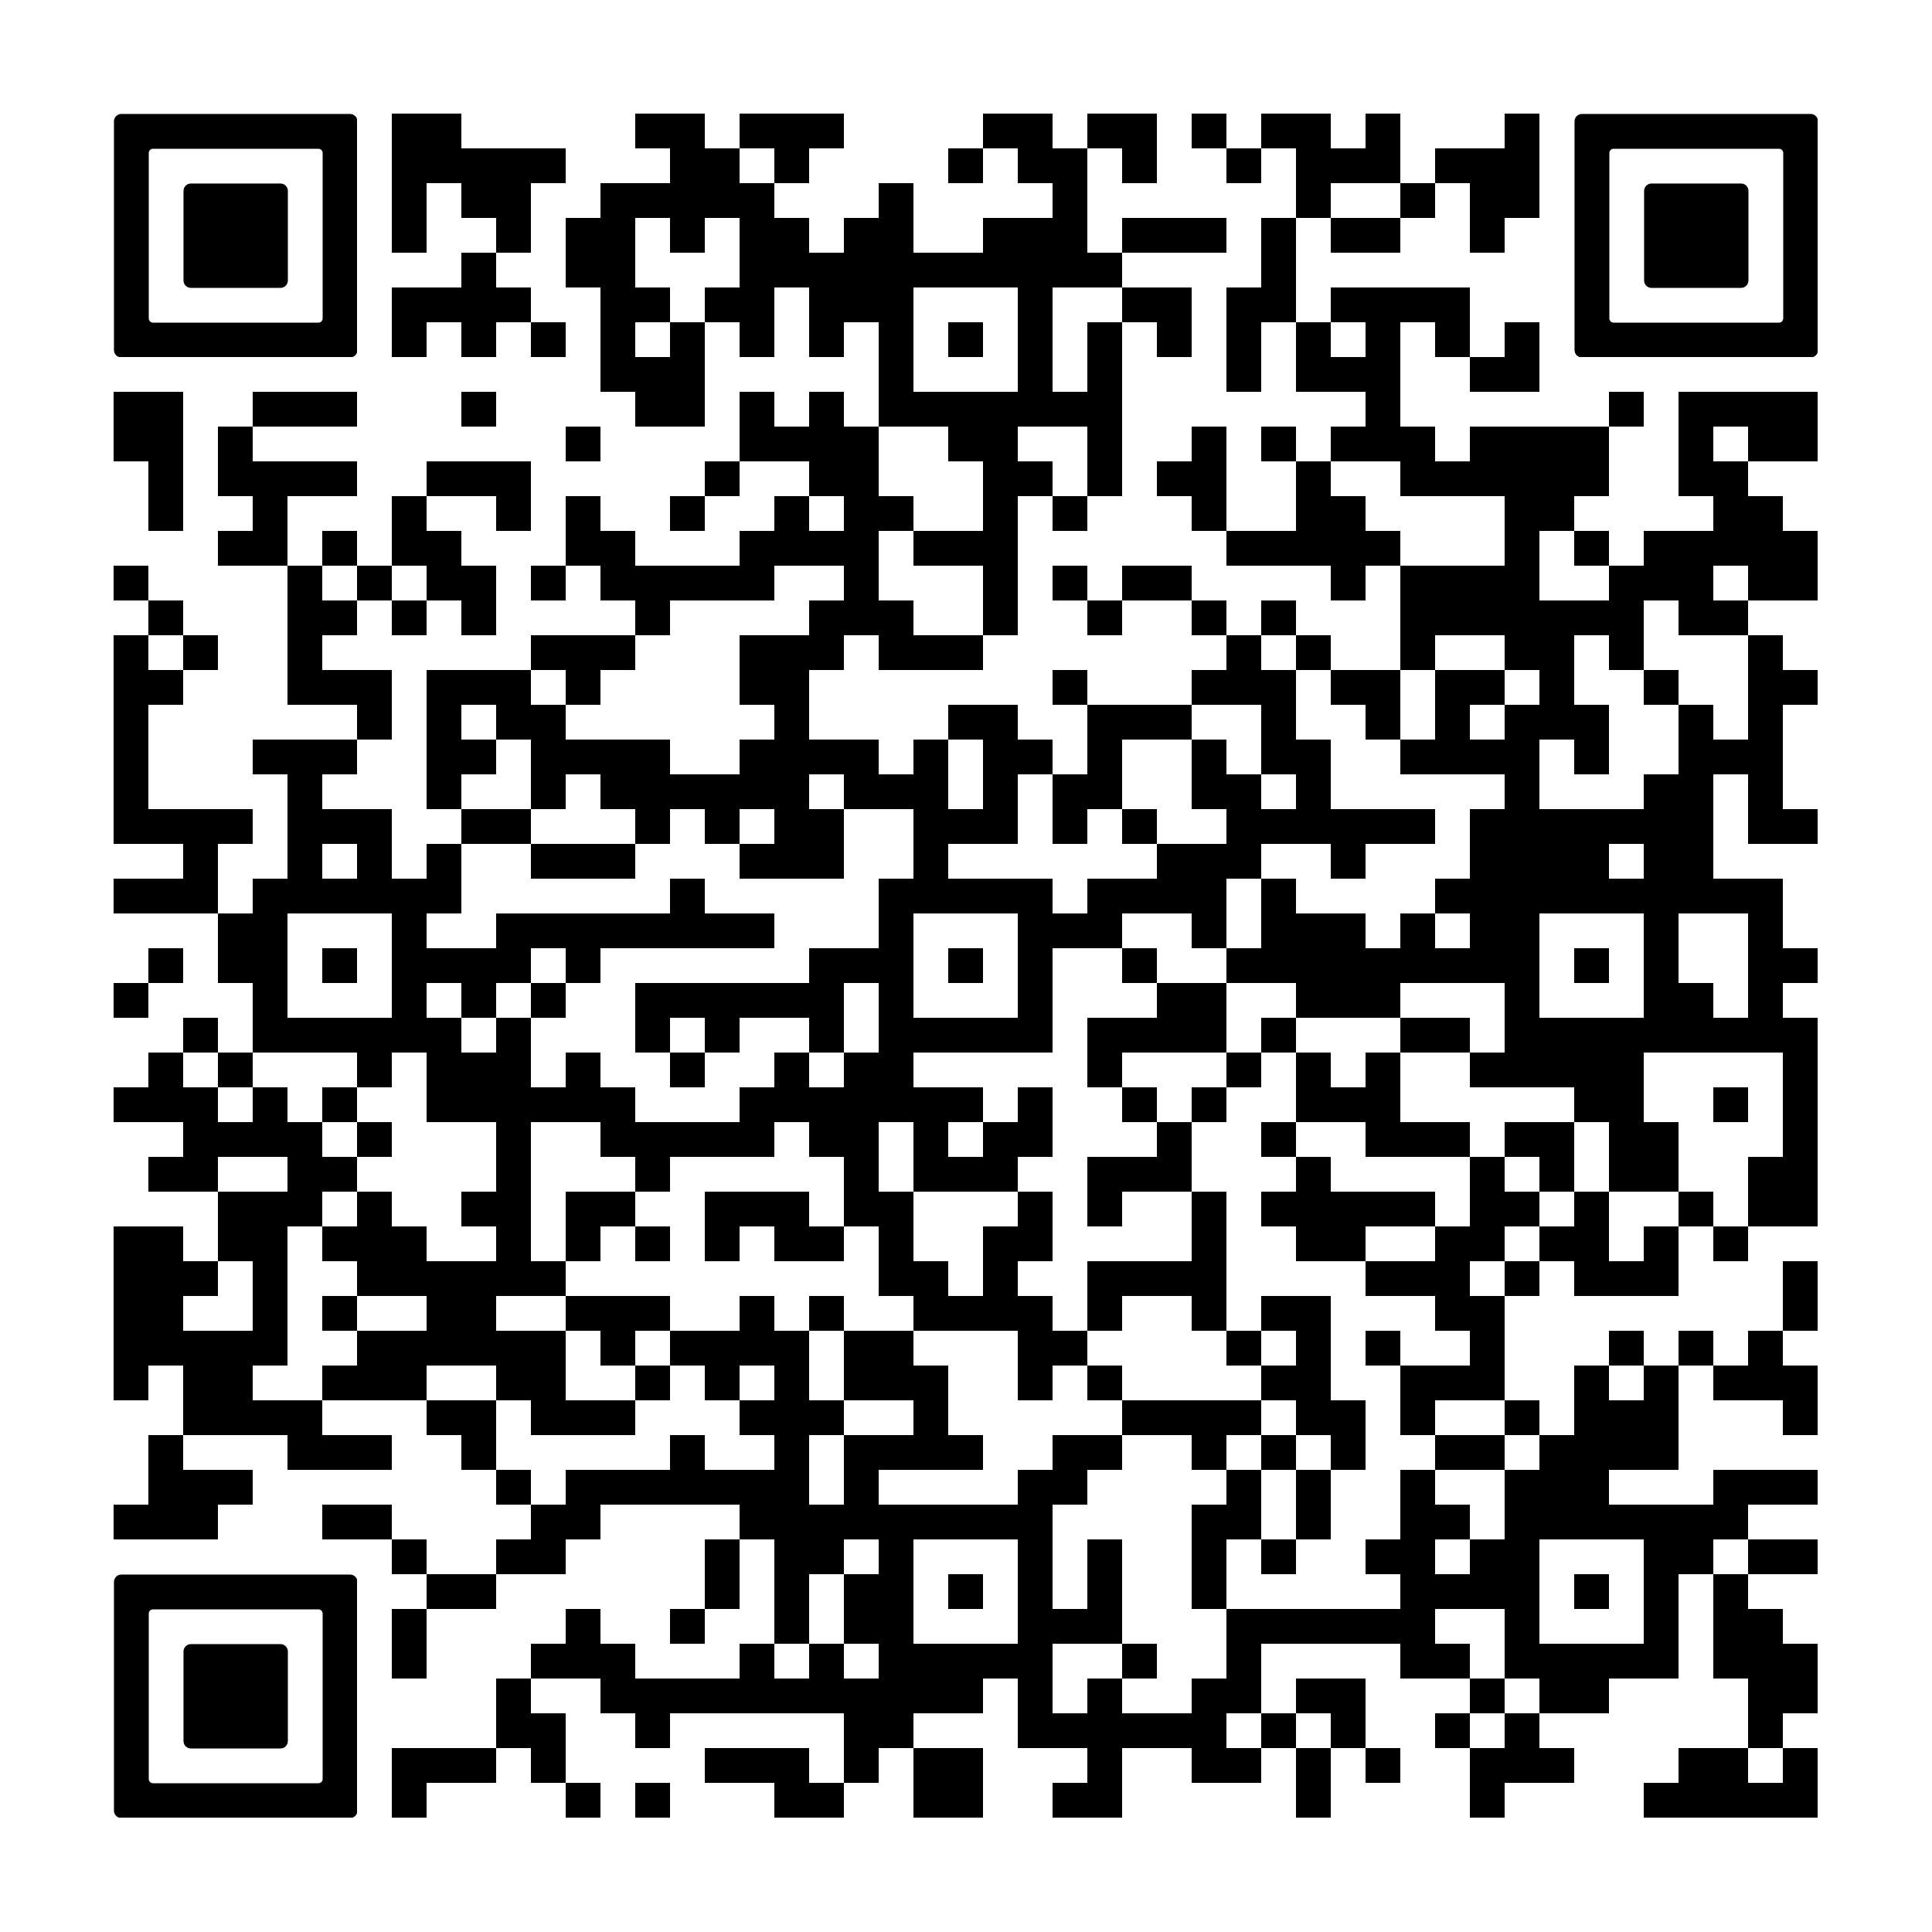 <svg version="1.0" xmlns="http://www.w3.org/2000/svg" xmlns:xlink="http://www.w3.org/1999/xlink"
	 viewBox="0 0 100 100" enable-background="new 0 0 100 100" xml:space="preserve">
	
<rect x="0" y="0" width="100" height="100" fill="#808080" stroke="none"/>
	
<svg xmlns="http://www.w3.org/2000/svg" xmlns:xlink="http://www.w3.org/1999/xlink" version="1.1" width="100" height="100" viewBox="0 0 2000 2000" x="0" y="0" shape-rendering="crispEdges"><defs/><rect x="0" y="0" width="2000" height="2000" fill="#ffffff"/><rect x="406" y="118" width="36" height="36" fill="#000000"/><rect x="442" y="118" width="36" height="36" fill="#000000"/><rect x="658" y="118" width="36" height="36" fill="#000000"/><rect x="694" y="118" width="36" height="36" fill="#000000"/><rect x="766" y="118" width="36" height="36" fill="#000000"/><rect x="802" y="118" width="36" height="36" fill="#000000"/><rect x="838" y="118" width="36" height="36" fill="#000000"/><rect x="1018" y="118" width="36" height="36" fill="#000000"/><rect x="1054" y="118" width="36" height="36" fill="#000000"/><rect x="1126" y="118" width="36" height="36" fill="#000000"/><rect x="1162" y="118" width="36" height="36" fill="#000000"/><rect x="1234" y="118" width="36" height="36" fill="#000000"/><rect x="1306" y="118" width="36" height="36" fill="#000000"/><rect x="1342" y="118" width="36" height="36" fill="#000000"/><rect x="1414" y="118" width="36" height="36" fill="#000000"/><rect x="1558" y="118" width="36" height="36" fill="#000000"/><rect x="406" y="154" width="36" height="36" fill="#000000"/><rect x="442" y="154" width="36" height="36" fill="#000000"/><rect x="478" y="154" width="36" height="36" fill="#000000"/><rect x="514" y="154" width="36" height="36" fill="#000000"/><rect x="550" y="154" width="36" height="36" fill="#000000"/><rect x="694" y="154" width="36" height="36" fill="#000000"/><rect x="730" y="154" width="36" height="36" fill="#000000"/><rect x="802" y="154" width="36" height="36" fill="#000000"/><rect x="982" y="154" width="36" height="36" fill="#000000"/><rect x="1054" y="154" width="36" height="36" fill="#000000"/><rect x="1090" y="154" width="36" height="36" fill="#000000"/><rect x="1162" y="154" width="36" height="36" fill="#000000"/><rect x="1270" y="154" width="36" height="36" fill="#000000"/><rect x="1342" y="154" width="36" height="36" fill="#000000"/><rect x="1378" y="154" width="36" height="36" fill="#000000"/><rect x="1414" y="154" width="36" height="36" fill="#000000"/><rect x="1486" y="154" width="36" height="36" fill="#000000"/><rect x="1522" y="154" width="36" height="36" fill="#000000"/><rect x="1558" y="154" width="36" height="36" fill="#000000"/><rect x="406" y="190" width="36" height="36" fill="#000000"/><rect x="478" y="190" width="36" height="36" fill="#000000"/><rect x="514" y="190" width="36" height="36" fill="#000000"/><rect x="622" y="190" width="36" height="36" fill="#000000"/><rect x="658" y="190" width="36" height="36" fill="#000000"/><rect x="694" y="190" width="36" height="36" fill="#000000"/><rect x="730" y="190" width="36" height="36" fill="#000000"/><rect x="766" y="190" width="36" height="36" fill="#000000"/><rect x="910" y="190" width="36" height="36" fill="#000000"/><rect x="1090" y="190" width="36" height="36" fill="#000000"/><rect x="1342" y="190" width="36" height="36" fill="#000000"/><rect x="1450" y="190" width="36" height="36" fill="#000000"/><rect x="1522" y="190" width="36" height="36" fill="#000000"/><rect x="1558" y="190" width="36" height="36" fill="#000000"/><rect x="406" y="226" width="36" height="36" fill="#000000"/><rect x="514" y="226" width="36" height="36" fill="#000000"/><rect x="586" y="226" width="36" height="36" fill="#000000"/><rect x="622" y="226" width="36" height="36" fill="#000000"/><rect x="694" y="226" width="36" height="36" fill="#000000"/><rect x="766" y="226" width="36" height="36" fill="#000000"/><rect x="802" y="226" width="36" height="36" fill="#000000"/><rect x="874" y="226" width="36" height="36" fill="#000000"/><rect x="910" y="226" width="36" height="36" fill="#000000"/><rect x="1018" y="226" width="36" height="36" fill="#000000"/><rect x="1054" y="226" width="36" height="36" fill="#000000"/><rect x="1090" y="226" width="36" height="36" fill="#000000"/><rect x="1162" y="226" width="36" height="36" fill="#000000"/><rect x="1198" y="226" width="36" height="36" fill="#000000"/><rect x="1234" y="226" width="36" height="36" fill="#000000"/><rect x="1306" y="226" width="36" height="36" fill="#000000"/><rect x="1378" y="226" width="36" height="36" fill="#000000"/><rect x="1414" y="226" width="36" height="36" fill="#000000"/><rect x="1522" y="226" width="36" height="36" fill="#000000"/><rect x="478" y="262" width="36" height="36" fill="#000000"/><rect x="586" y="262" width="36" height="36" fill="#000000"/><rect x="622" y="262" width="36" height="36" fill="#000000"/><rect x="766" y="262" width="36" height="36" fill="#000000"/><rect x="802" y="262" width="36" height="36" fill="#000000"/><rect x="838" y="262" width="36" height="36" fill="#000000"/><rect x="874" y="262" width="36" height="36" fill="#000000"/><rect x="910" y="262" width="36" height="36" fill="#000000"/><rect x="946" y="262" width="36" height="36" fill="#000000"/><rect x="982" y="262" width="36" height="36" fill="#000000"/><rect x="1018" y="262" width="36" height="36" fill="#000000"/><rect x="1054" y="262" width="36" height="36" fill="#000000"/><rect x="1090" y="262" width="36" height="36" fill="#000000"/><rect x="1126" y="262" width="36" height="36" fill="#000000"/><rect x="1306" y="262" width="36" height="36" fill="#000000"/><rect x="406" y="298" width="36" height="36" fill="#000000"/><rect x="442" y="298" width="36" height="36" fill="#000000"/><rect x="478" y="298" width="36" height="36" fill="#000000"/><rect x="514" y="298" width="36" height="36" fill="#000000"/><rect x="622" y="298" width="36" height="36" fill="#000000"/><rect x="658" y="298" width="36" height="36" fill="#000000"/><rect x="730" y="298" width="36" height="36" fill="#000000"/><rect x="766" y="298" width="36" height="36" fill="#000000"/><rect x="838" y="298" width="36" height="36" fill="#000000"/><rect x="874" y="298" width="36" height="36" fill="#000000"/><rect x="910" y="298" width="36" height="36" fill="#000000"/><rect x="1054" y="298" width="36" height="36" fill="#000000"/><rect x="1162" y="298" width="36" height="36" fill="#000000"/><rect x="1198" y="298" width="36" height="36" fill="#000000"/><rect x="1270" y="298" width="36" height="36" fill="#000000"/><rect x="1306" y="298" width="36" height="36" fill="#000000"/><rect x="1378" y="298" width="36" height="36" fill="#000000"/><rect x="1414" y="298" width="36" height="36" fill="#000000"/><rect x="1450" y="298" width="36" height="36" fill="#000000"/><rect x="1486" y="298" width="36" height="36" fill="#000000"/><rect x="406" y="334" width="36" height="36" fill="#000000"/><rect x="478" y="334" width="36" height="36" fill="#000000"/><rect x="550" y="334" width="36" height="36" fill="#000000"/><rect x="622" y="334" width="36" height="36" fill="#000000"/><rect x="694" y="334" width="36" height="36" fill="#000000"/><rect x="766" y="334" width="36" height="36" fill="#000000"/><rect x="838" y="334" width="36" height="36" fill="#000000"/><rect x="910" y="334" width="36" height="36" fill="#000000"/><rect x="982" y="334" width="36" height="36" fill="#000000"/><rect x="1054" y="334" width="36" height="36" fill="#000000"/><rect x="1126" y="334" width="36" height="36" fill="#000000"/><rect x="1198" y="334" width="36" height="36" fill="#000000"/><rect x="1270" y="334" width="36" height="36" fill="#000000"/><rect x="1342" y="334" width="36" height="36" fill="#000000"/><rect x="1414" y="334" width="36" height="36" fill="#000000"/><rect x="1486" y="334" width="36" height="36" fill="#000000"/><rect x="1558" y="334" width="36" height="36" fill="#000000"/><rect x="622" y="370" width="36" height="36" fill="#000000"/><rect x="658" y="370" width="36" height="36" fill="#000000"/><rect x="694" y="370" width="36" height="36" fill="#000000"/><rect x="910" y="370" width="36" height="36" fill="#000000"/><rect x="1054" y="370" width="36" height="36" fill="#000000"/><rect x="1126" y="370" width="36" height="36" fill="#000000"/><rect x="1270" y="370" width="36" height="36" fill="#000000"/><rect x="1342" y="370" width="36" height="36" fill="#000000"/><rect x="1378" y="370" width="36" height="36" fill="#000000"/><rect x="1414" y="370" width="36" height="36" fill="#000000"/><rect x="1522" y="370" width="36" height="36" fill="#000000"/><rect x="1558" y="370" width="36" height="36" fill="#000000"/><rect x="118" y="406" width="36" height="36" fill="#000000"/><rect x="154" y="406" width="36" height="36" fill="#000000"/><rect x="262" y="406" width="36" height="36" fill="#000000"/><rect x="298" y="406" width="36" height="36" fill="#000000"/><rect x="334" y="406" width="36" height="36" fill="#000000"/><rect x="478" y="406" width="36" height="36" fill="#000000"/><rect x="658" y="406" width="36" height="36" fill="#000000"/><rect x="694" y="406" width="36" height="36" fill="#000000"/><rect x="766" y="406" width="36" height="36" fill="#000000"/><rect x="838" y="406" width="36" height="36" fill="#000000"/><rect x="910" y="406" width="36" height="36" fill="#000000"/><rect x="946" y="406" width="36" height="36" fill="#000000"/><rect x="982" y="406" width="36" height="36" fill="#000000"/><rect x="1018" y="406" width="36" height="36" fill="#000000"/><rect x="1054" y="406" width="36" height="36" fill="#000000"/><rect x="1090" y="406" width="36" height="36" fill="#000000"/><rect x="1126" y="406" width="36" height="36" fill="#000000"/><rect x="1414" y="406" width="36" height="36" fill="#000000"/><rect x="1666" y="406" width="36" height="36" fill="#000000"/><rect x="1738" y="406" width="36" height="36" fill="#000000"/><rect x="1774" y="406" width="36" height="36" fill="#000000"/><rect x="1810" y="406" width="36" height="36" fill="#000000"/><rect x="1846" y="406" width="36" height="36" fill="#000000"/><rect x="118" y="442" width="36" height="36" fill="#000000"/><rect x="154" y="442" width="36" height="36" fill="#000000"/><rect x="226" y="442" width="36" height="36" fill="#000000"/><rect x="586" y="442" width="36" height="36" fill="#000000"/><rect x="766" y="442" width="36" height="36" fill="#000000"/><rect x="802" y="442" width="36" height="36" fill="#000000"/><rect x="838" y="442" width="36" height="36" fill="#000000"/><rect x="874" y="442" width="36" height="36" fill="#000000"/><rect x="982" y="442" width="36" height="36" fill="#000000"/><rect x="1018" y="442" width="36" height="36" fill="#000000"/><rect x="1126" y="442" width="36" height="36" fill="#000000"/><rect x="1234" y="442" width="36" height="36" fill="#000000"/><rect x="1306" y="442" width="36" height="36" fill="#000000"/><rect x="1378" y="442" width="36" height="36" fill="#000000"/><rect x="1414" y="442" width="36" height="36" fill="#000000"/><rect x="1450" y="442" width="36" height="36" fill="#000000"/><rect x="1522" y="442" width="36" height="36" fill="#000000"/><rect x="1558" y="442" width="36" height="36" fill="#000000"/><rect x="1594" y="442" width="36" height="36" fill="#000000"/><rect x="1630" y="442" width="36" height="36" fill="#000000"/><rect x="1738" y="442" width="36" height="36" fill="#000000"/><rect x="1810" y="442" width="36" height="36" fill="#000000"/><rect x="1846" y="442" width="36" height="36" fill="#000000"/><rect x="154" y="478" width="36" height="36" fill="#000000"/><rect x="226" y="478" width="36" height="36" fill="#000000"/><rect x="262" y="478" width="36" height="36" fill="#000000"/><rect x="298" y="478" width="36" height="36" fill="#000000"/><rect x="334" y="478" width="36" height="36" fill="#000000"/><rect x="442" y="478" width="36" height="36" fill="#000000"/><rect x="478" y="478" width="36" height="36" fill="#000000"/><rect x="514" y="478" width="36" height="36" fill="#000000"/><rect x="730" y="478" width="36" height="36" fill="#000000"/><rect x="838" y="478" width="36" height="36" fill="#000000"/><rect x="874" y="478" width="36" height="36" fill="#000000"/><rect x="1018" y="478" width="36" height="36" fill="#000000"/><rect x="1054" y="478" width="36" height="36" fill="#000000"/><rect x="1126" y="478" width="36" height="36" fill="#000000"/><rect x="1198" y="478" width="36" height="36" fill="#000000"/><rect x="1234" y="478" width="36" height="36" fill="#000000"/><rect x="1342" y="478" width="36" height="36" fill="#000000"/><rect x="1450" y="478" width="36" height="36" fill="#000000"/><rect x="1486" y="478" width="36" height="36" fill="#000000"/><rect x="1522" y="478" width="36" height="36" fill="#000000"/><rect x="1558" y="478" width="36" height="36" fill="#000000"/><rect x="1594" y="478" width="36" height="36" fill="#000000"/><rect x="1630" y="478" width="36" height="36" fill="#000000"/><rect x="1738" y="478" width="36" height="36" fill="#000000"/><rect x="1774" y="478" width="36" height="36" fill="#000000"/><rect x="154" y="514" width="36" height="36" fill="#000000"/><rect x="262" y="514" width="36" height="36" fill="#000000"/><rect x="406" y="514" width="36" height="36" fill="#000000"/><rect x="514" y="514" width="36" height="36" fill="#000000"/><rect x="586" y="514" width="36" height="36" fill="#000000"/><rect x="694" y="514" width="36" height="36" fill="#000000"/><rect x="802" y="514" width="36" height="36" fill="#000000"/><rect x="874" y="514" width="36" height="36" fill="#000000"/><rect x="910" y="514" width="36" height="36" fill="#000000"/><rect x="1018" y="514" width="36" height="36" fill="#000000"/><rect x="1090" y="514" width="36" height="36" fill="#000000"/><rect x="1234" y="514" width="36" height="36" fill="#000000"/><rect x="1342" y="514" width="36" height="36" fill="#000000"/><rect x="1378" y="514" width="36" height="36" fill="#000000"/><rect x="1558" y="514" width="36" height="36" fill="#000000"/><rect x="1594" y="514" width="36" height="36" fill="#000000"/><rect x="1774" y="514" width="36" height="36" fill="#000000"/><rect x="1810" y="514" width="36" height="36" fill="#000000"/><rect x="226" y="550" width="36" height="36" fill="#000000"/><rect x="262" y="550" width="36" height="36" fill="#000000"/><rect x="334" y="550" width="36" height="36" fill="#000000"/><rect x="406" y="550" width="36" height="36" fill="#000000"/><rect x="442" y="550" width="36" height="36" fill="#000000"/><rect x="586" y="550" width="36" height="36" fill="#000000"/><rect x="622" y="550" width="36" height="36" fill="#000000"/><rect x="766" y="550" width="36" height="36" fill="#000000"/><rect x="802" y="550" width="36" height="36" fill="#000000"/><rect x="838" y="550" width="36" height="36" fill="#000000"/><rect x="874" y="550" width="36" height="36" fill="#000000"/><rect x="946" y="550" width="36" height="36" fill="#000000"/><rect x="982" y="550" width="36" height="36" fill="#000000"/><rect x="1018" y="550" width="36" height="36" fill="#000000"/><rect x="1270" y="550" width="36" height="36" fill="#000000"/><rect x="1306" y="550" width="36" height="36" fill="#000000"/><rect x="1342" y="550" width="36" height="36" fill="#000000"/><rect x="1378" y="550" width="36" height="36" fill="#000000"/><rect x="1414" y="550" width="36" height="36" fill="#000000"/><rect x="1558" y="550" width="36" height="36" fill="#000000"/><rect x="1630" y="550" width="36" height="36" fill="#000000"/><rect x="1702" y="550" width="36" height="36" fill="#000000"/><rect x="1738" y="550" width="36" height="36" fill="#000000"/><rect x="1774" y="550" width="36" height="36" fill="#000000"/><rect x="1810" y="550" width="36" height="36" fill="#000000"/><rect x="1846" y="550" width="36" height="36" fill="#000000"/><rect x="118" y="586" width="36" height="36" fill="#000000"/><rect x="298" y="586" width="36" height="36" fill="#000000"/><rect x="370" y="586" width="36" height="36" fill="#000000"/><rect x="442" y="586" width="36" height="36" fill="#000000"/><rect x="478" y="586" width="36" height="36" fill="#000000"/><rect x="550" y="586" width="36" height="36" fill="#000000"/><rect x="622" y="586" width="36" height="36" fill="#000000"/><rect x="658" y="586" width="36" height="36" fill="#000000"/><rect x="694" y="586" width="36" height="36" fill="#000000"/><rect x="730" y="586" width="36" height="36" fill="#000000"/><rect x="766" y="586" width="36" height="36" fill="#000000"/><rect x="874" y="586" width="36" height="36" fill="#000000"/><rect x="1018" y="586" width="36" height="36" fill="#000000"/><rect x="1090" y="586" width="36" height="36" fill="#000000"/><rect x="1162" y="586" width="36" height="36" fill="#000000"/><rect x="1198" y="586" width="36" height="36" fill="#000000"/><rect x="1378" y="586" width="36" height="36" fill="#000000"/><rect x="1450" y="586" width="36" height="36" fill="#000000"/><rect x="1486" y="586" width="36" height="36" fill="#000000"/><rect x="1522" y="586" width="36" height="36" fill="#000000"/><rect x="1558" y="586" width="36" height="36" fill="#000000"/><rect x="1666" y="586" width="36" height="36" fill="#000000"/><rect x="1702" y="586" width="36" height="36" fill="#000000"/><rect x="1738" y="586" width="36" height="36" fill="#000000"/><rect x="1810" y="586" width="36" height="36" fill="#000000"/><rect x="1846" y="586" width="36" height="36" fill="#000000"/><rect x="154" y="622" width="36" height="36" fill="#000000"/><rect x="298" y="622" width="36" height="36" fill="#000000"/><rect x="334" y="622" width="36" height="36" fill="#000000"/><rect x="406" y="622" width="36" height="36" fill="#000000"/><rect x="478" y="622" width="36" height="36" fill="#000000"/><rect x="658" y="622" width="36" height="36" fill="#000000"/><rect x="838" y="622" width="36" height="36" fill="#000000"/><rect x="874" y="622" width="36" height="36" fill="#000000"/><rect x="910" y="622" width="36" height="36" fill="#000000"/><rect x="1018" y="622" width="36" height="36" fill="#000000"/><rect x="1126" y="622" width="36" height="36" fill="#000000"/><rect x="1234" y="622" width="36" height="36" fill="#000000"/><rect x="1306" y="622" width="36" height="36" fill="#000000"/><rect x="1450" y="622" width="36" height="36" fill="#000000"/><rect x="1486" y="622" width="36" height="36" fill="#000000"/><rect x="1522" y="622" width="36" height="36" fill="#000000"/><rect x="1558" y="622" width="36" height="36" fill="#000000"/><rect x="1594" y="622" width="36" height="36" fill="#000000"/><rect x="1630" y="622" width="36" height="36" fill="#000000"/><rect x="1666" y="622" width="36" height="36" fill="#000000"/><rect x="1738" y="622" width="36" height="36" fill="#000000"/><rect x="1774" y="622" width="36" height="36" fill="#000000"/><rect x="118" y="658" width="36" height="36" fill="#000000"/><rect x="190" y="658" width="36" height="36" fill="#000000"/><rect x="298" y="658" width="36" height="36" fill="#000000"/><rect x="550" y="658" width="36" height="36" fill="#000000"/><rect x="586" y="658" width="36" height="36" fill="#000000"/><rect x="622" y="658" width="36" height="36" fill="#000000"/><rect x="766" y="658" width="36" height="36" fill="#000000"/><rect x="802" y="658" width="36" height="36" fill="#000000"/><rect x="838" y="658" width="36" height="36" fill="#000000"/><rect x="910" y="658" width="36" height="36" fill="#000000"/><rect x="946" y="658" width="36" height="36" fill="#000000"/><rect x="982" y="658" width="36" height="36" fill="#000000"/><rect x="1270" y="658" width="36" height="36" fill="#000000"/><rect x="1342" y="658" width="36" height="36" fill="#000000"/><rect x="1450" y="658" width="36" height="36" fill="#000000"/><rect x="1558" y="658" width="36" height="36" fill="#000000"/><rect x="1594" y="658" width="36" height="36" fill="#000000"/><rect x="1666" y="658" width="36" height="36" fill="#000000"/><rect x="1810" y="658" width="36" height="36" fill="#000000"/><rect x="118" y="694" width="36" height="36" fill="#000000"/><rect x="154" y="694" width="36" height="36" fill="#000000"/><rect x="298" y="694" width="36" height="36" fill="#000000"/><rect x="334" y="694" width="36" height="36" fill="#000000"/><rect x="370" y="694" width="36" height="36" fill="#000000"/><rect x="442" y="694" width="36" height="36" fill="#000000"/><rect x="478" y="694" width="36" height="36" fill="#000000"/><rect x="514" y="694" width="36" height="36" fill="#000000"/><rect x="586" y="694" width="36" height="36" fill="#000000"/><rect x="766" y="694" width="36" height="36" fill="#000000"/><rect x="802" y="694" width="36" height="36" fill="#000000"/><rect x="1090" y="694" width="36" height="36" fill="#000000"/><rect x="1234" y="694" width="36" height="36" fill="#000000"/><rect x="1270" y="694" width="36" height="36" fill="#000000"/><rect x="1306" y="694" width="36" height="36" fill="#000000"/><rect x="1378" y="694" width="36" height="36" fill="#000000"/><rect x="1414" y="694" width="36" height="36" fill="#000000"/><rect x="1486" y="694" width="36" height="36" fill="#000000"/><rect x="1522" y="694" width="36" height="36" fill="#000000"/><rect x="1594" y="694" width="36" height="36" fill="#000000"/><rect x="1702" y="694" width="36" height="36" fill="#000000"/><rect x="1810" y="694" width="36" height="36" fill="#000000"/><rect x="1846" y="694" width="36" height="36" fill="#000000"/><rect x="118" y="730" width="36" height="36" fill="#000000"/><rect x="370" y="730" width="36" height="36" fill="#000000"/><rect x="442" y="730" width="36" height="36" fill="#000000"/><rect x="514" y="730" width="36" height="36" fill="#000000"/><rect x="550" y="730" width="36" height="36" fill="#000000"/><rect x="802" y="730" width="36" height="36" fill="#000000"/><rect x="982" y="730" width="36" height="36" fill="#000000"/><rect x="1018" y="730" width="36" height="36" fill="#000000"/><rect x="1126" y="730" width="36" height="36" fill="#000000"/><rect x="1162" y="730" width="36" height="36" fill="#000000"/><rect x="1198" y="730" width="36" height="36" fill="#000000"/><rect x="1306" y="730" width="36" height="36" fill="#000000"/><rect x="1414" y="730" width="36" height="36" fill="#000000"/><rect x="1486" y="730" width="36" height="36" fill="#000000"/><rect x="1558" y="730" width="36" height="36" fill="#000000"/><rect x="1594" y="730" width="36" height="36" fill="#000000"/><rect x="1630" y="730" width="36" height="36" fill="#000000"/><rect x="1738" y="730" width="36" height="36" fill="#000000"/><rect x="1810" y="730" width="36" height="36" fill="#000000"/><rect x="118" y="766" width="36" height="36" fill="#000000"/><rect x="262" y="766" width="36" height="36" fill="#000000"/><rect x="298" y="766" width="36" height="36" fill="#000000"/><rect x="334" y="766" width="36" height="36" fill="#000000"/><rect x="442" y="766" width="36" height="36" fill="#000000"/><rect x="478" y="766" width="36" height="36" fill="#000000"/><rect x="550" y="766" width="36" height="36" fill="#000000"/><rect x="586" y="766" width="36" height="36" fill="#000000"/><rect x="622" y="766" width="36" height="36" fill="#000000"/><rect x="658" y="766" width="36" height="36" fill="#000000"/><rect x="766" y="766" width="36" height="36" fill="#000000"/><rect x="802" y="766" width="36" height="36" fill="#000000"/><rect x="838" y="766" width="36" height="36" fill="#000000"/><rect x="874" y="766" width="36" height="36" fill="#000000"/><rect x="946" y="766" width="36" height="36" fill="#000000"/><rect x="1018" y="766" width="36" height="36" fill="#000000"/><rect x="1054" y="766" width="36" height="36" fill="#000000"/><rect x="1126" y="766" width="36" height="36" fill="#000000"/><rect x="1234" y="766" width="36" height="36" fill="#000000"/><rect x="1306" y="766" width="36" height="36" fill="#000000"/><rect x="1342" y="766" width="36" height="36" fill="#000000"/><rect x="1450" y="766" width="36" height="36" fill="#000000"/><rect x="1486" y="766" width="36" height="36" fill="#000000"/><rect x="1522" y="766" width="36" height="36" fill="#000000"/><rect x="1558" y="766" width="36" height="36" fill="#000000"/><rect x="1630" y="766" width="36" height="36" fill="#000000"/><rect x="1738" y="766" width="36" height="36" fill="#000000"/><rect x="1774" y="766" width="36" height="36" fill="#000000"/><rect x="1810" y="766" width="36" height="36" fill="#000000"/><rect x="118" y="802" width="36" height="36" fill="#000000"/><rect x="298" y="802" width="36" height="36" fill="#000000"/><rect x="442" y="802" width="36" height="36" fill="#000000"/><rect x="550" y="802" width="36" height="36" fill="#000000"/><rect x="622" y="802" width="36" height="36" fill="#000000"/><rect x="658" y="802" width="36" height="36" fill="#000000"/><rect x="694" y="802" width="36" height="36" fill="#000000"/><rect x="730" y="802" width="36" height="36" fill="#000000"/><rect x="766" y="802" width="36" height="36" fill="#000000"/><rect x="802" y="802" width="36" height="36" fill="#000000"/><rect x="874" y="802" width="36" height="36" fill="#000000"/><rect x="910" y="802" width="36" height="36" fill="#000000"/><rect x="946" y="802" width="36" height="36" fill="#000000"/><rect x="1018" y="802" width="36" height="36" fill="#000000"/><rect x="1090" y="802" width="36" height="36" fill="#000000"/><rect x="1126" y="802" width="36" height="36" fill="#000000"/><rect x="1234" y="802" width="36" height="36" fill="#000000"/><rect x="1270" y="802" width="36" height="36" fill="#000000"/><rect x="1342" y="802" width="36" height="36" fill="#000000"/><rect x="1558" y="802" width="36" height="36" fill="#000000"/><rect x="1702" y="802" width="36" height="36" fill="#000000"/><rect x="1738" y="802" width="36" height="36" fill="#000000"/><rect x="1810" y="802" width="36" height="36" fill="#000000"/><rect x="118" y="838" width="36" height="36" fill="#000000"/><rect x="154" y="838" width="36" height="36" fill="#000000"/><rect x="190" y="838" width="36" height="36" fill="#000000"/><rect x="226" y="838" width="36" height="36" fill="#000000"/><rect x="298" y="838" width="36" height="36" fill="#000000"/><rect x="334" y="838" width="36" height="36" fill="#000000"/><rect x="370" y="838" width="36" height="36" fill="#000000"/><rect x="478" y="838" width="36" height="36" fill="#000000"/><rect x="514" y="838" width="36" height="36" fill="#000000"/><rect x="658" y="838" width="36" height="36" fill="#000000"/><rect x="730" y="838" width="36" height="36" fill="#000000"/><rect x="802" y="838" width="36" height="36" fill="#000000"/><rect x="838" y="838" width="36" height="36" fill="#000000"/><rect x="946" y="838" width="36" height="36" fill="#000000"/><rect x="982" y="838" width="36" height="36" fill="#000000"/><rect x="1018" y="838" width="36" height="36" fill="#000000"/><rect x="1090" y="838" width="36" height="36" fill="#000000"/><rect x="1162" y="838" width="36" height="36" fill="#000000"/><rect x="1270" y="838" width="36" height="36" fill="#000000"/><rect x="1306" y="838" width="36" height="36" fill="#000000"/><rect x="1342" y="838" width="36" height="36" fill="#000000"/><rect x="1378" y="838" width="36" height="36" fill="#000000"/><rect x="1414" y="838" width="36" height="36" fill="#000000"/><rect x="1450" y="838" width="36" height="36" fill="#000000"/><rect x="1522" y="838" width="36" height="36" fill="#000000"/><rect x="1558" y="838" width="36" height="36" fill="#000000"/><rect x="1594" y="838" width="36" height="36" fill="#000000"/><rect x="1630" y="838" width="36" height="36" fill="#000000"/><rect x="1666" y="838" width="36" height="36" fill="#000000"/><rect x="1702" y="838" width="36" height="36" fill="#000000"/><rect x="1738" y="838" width="36" height="36" fill="#000000"/><rect x="1810" y="838" width="36" height="36" fill="#000000"/><rect x="1846" y="838" width="36" height="36" fill="#000000"/><rect x="190" y="874" width="36" height="36" fill="#000000"/><rect x="298" y="874" width="36" height="36" fill="#000000"/><rect x="370" y="874" width="36" height="36" fill="#000000"/><rect x="442" y="874" width="36" height="36" fill="#000000"/><rect x="550" y="874" width="36" height="36" fill="#000000"/><rect x="586" y="874" width="36" height="36" fill="#000000"/><rect x="622" y="874" width="36" height="36" fill="#000000"/><rect x="766" y="874" width="36" height="36" fill="#000000"/><rect x="802" y="874" width="36" height="36" fill="#000000"/><rect x="838" y="874" width="36" height="36" fill="#000000"/><rect x="946" y="874" width="36" height="36" fill="#000000"/><rect x="1198" y="874" width="36" height="36" fill="#000000"/><rect x="1234" y="874" width="36" height="36" fill="#000000"/><rect x="1270" y="874" width="36" height="36" fill="#000000"/><rect x="1378" y="874" width="36" height="36" fill="#000000"/><rect x="1522" y="874" width="36" height="36" fill="#000000"/><rect x="1558" y="874" width="36" height="36" fill="#000000"/><rect x="1594" y="874" width="36" height="36" fill="#000000"/><rect x="1630" y="874" width="36" height="36" fill="#000000"/><rect x="1702" y="874" width="36" height="36" fill="#000000"/><rect x="1738" y="874" width="36" height="36" fill="#000000"/><rect x="118" y="910" width="36" height="36" fill="#000000"/><rect x="154" y="910" width="36" height="36" fill="#000000"/><rect x="190" y="910" width="36" height="36" fill="#000000"/><rect x="262" y="910" width="36" height="36" fill="#000000"/><rect x="298" y="910" width="36" height="36" fill="#000000"/><rect x="334" y="910" width="36" height="36" fill="#000000"/><rect x="370" y="910" width="36" height="36" fill="#000000"/><rect x="406" y="910" width="36" height="36" fill="#000000"/><rect x="442" y="910" width="36" height="36" fill="#000000"/><rect x="694" y="910" width="36" height="36" fill="#000000"/><rect x="910" y="910" width="36" height="36" fill="#000000"/><rect x="946" y="910" width="36" height="36" fill="#000000"/><rect x="982" y="910" width="36" height="36" fill="#000000"/><rect x="1018" y="910" width="36" height="36" fill="#000000"/><rect x="1054" y="910" width="36" height="36" fill="#000000"/><rect x="1126" y="910" width="36" height="36" fill="#000000"/><rect x="1162" y="910" width="36" height="36" fill="#000000"/><rect x="1198" y="910" width="36" height="36" fill="#000000"/><rect x="1234" y="910" width="36" height="36" fill="#000000"/><rect x="1306" y="910" width="36" height="36" fill="#000000"/><rect x="1486" y="910" width="36" height="36" fill="#000000"/><rect x="1522" y="910" width="36" height="36" fill="#000000"/><rect x="1558" y="910" width="36" height="36" fill="#000000"/><rect x="1594" y="910" width="36" height="36" fill="#000000"/><rect x="1630" y="910" width="36" height="36" fill="#000000"/><rect x="1666" y="910" width="36" height="36" fill="#000000"/><rect x="1702" y="910" width="36" height="36" fill="#000000"/><rect x="1738" y="910" width="36" height="36" fill="#000000"/><rect x="1774" y="910" width="36" height="36" fill="#000000"/><rect x="1810" y="910" width="36" height="36" fill="#000000"/><rect x="226" y="946" width="36" height="36" fill="#000000"/><rect x="262" y="946" width="36" height="36" fill="#000000"/><rect x="406" y="946" width="36" height="36" fill="#000000"/><rect x="514" y="946" width="36" height="36" fill="#000000"/><rect x="550" y="946" width="36" height="36" fill="#000000"/><rect x="586" y="946" width="36" height="36" fill="#000000"/><rect x="622" y="946" width="36" height="36" fill="#000000"/><rect x="658" y="946" width="36" height="36" fill="#000000"/><rect x="694" y="946" width="36" height="36" fill="#000000"/><rect x="730" y="946" width="36" height="36" fill="#000000"/><rect x="766" y="946" width="36" height="36" fill="#000000"/><rect x="910" y="946" width="36" height="36" fill="#000000"/><rect x="1054" y="946" width="36" height="36" fill="#000000"/><rect x="1090" y="946" width="36" height="36" fill="#000000"/><rect x="1126" y="946" width="36" height="36" fill="#000000"/><rect x="1234" y="946" width="36" height="36" fill="#000000"/><rect x="1306" y="946" width="36" height="36" fill="#000000"/><rect x="1342" y="946" width="36" height="36" fill="#000000"/><rect x="1378" y="946" width="36" height="36" fill="#000000"/><rect x="1450" y="946" width="36" height="36" fill="#000000"/><rect x="1522" y="946" width="36" height="36" fill="#000000"/><rect x="1558" y="946" width="36" height="36" fill="#000000"/><rect x="1702" y="946" width="36" height="36" fill="#000000"/><rect x="1810" y="946" width="36" height="36" fill="#000000"/><rect x="154" y="982" width="36" height="36" fill="#000000"/><rect x="226" y="982" width="36" height="36" fill="#000000"/><rect x="262" y="982" width="36" height="36" fill="#000000"/><rect x="334" y="982" width="36" height="36" fill="#000000"/><rect x="406" y="982" width="36" height="36" fill="#000000"/><rect x="442" y="982" width="36" height="36" fill="#000000"/><rect x="478" y="982" width="36" height="36" fill="#000000"/><rect x="514" y="982" width="36" height="36" fill="#000000"/><rect x="586" y="982" width="36" height="36" fill="#000000"/><rect x="838" y="982" width="36" height="36" fill="#000000"/><rect x="874" y="982" width="36" height="36" fill="#000000"/><rect x="910" y="982" width="36" height="36" fill="#000000"/><rect x="982" y="982" width="36" height="36" fill="#000000"/><rect x="1054" y="982" width="36" height="36" fill="#000000"/><rect x="1162" y="982" width="36" height="36" fill="#000000"/><rect x="1270" y="982" width="36" height="36" fill="#000000"/><rect x="1306" y="982" width="36" height="36" fill="#000000"/><rect x="1342" y="982" width="36" height="36" fill="#000000"/><rect x="1378" y="982" width="36" height="36" fill="#000000"/><rect x="1414" y="982" width="36" height="36" fill="#000000"/><rect x="1450" y="982" width="36" height="36" fill="#000000"/><rect x="1486" y="982" width="36" height="36" fill="#000000"/><rect x="1522" y="982" width="36" height="36" fill="#000000"/><rect x="1558" y="982" width="36" height="36" fill="#000000"/><rect x="1630" y="982" width="36" height="36" fill="#000000"/><rect x="1702" y="982" width="36" height="36" fill="#000000"/><rect x="1810" y="982" width="36" height="36" fill="#000000"/><rect x="1846" y="982" width="36" height="36" fill="#000000"/><rect x="118" y="1018" width="36" height="36" fill="#000000"/><rect x="262" y="1018" width="36" height="36" fill="#000000"/><rect x="406" y="1018" width="36" height="36" fill="#000000"/><rect x="478" y="1018" width="36" height="36" fill="#000000"/><rect x="550" y="1018" width="36" height="36" fill="#000000"/><rect x="658" y="1018" width="36" height="36" fill="#000000"/><rect x="694" y="1018" width="36" height="36" fill="#000000"/><rect x="730" y="1018" width="36" height="36" fill="#000000"/><rect x="766" y="1018" width="36" height="36" fill="#000000"/><rect x="802" y="1018" width="36" height="36" fill="#000000"/><rect x="838" y="1018" width="36" height="36" fill="#000000"/><rect x="910" y="1018" width="36" height="36" fill="#000000"/><rect x="1054" y="1018" width="36" height="36" fill="#000000"/><rect x="1198" y="1018" width="36" height="36" fill="#000000"/><rect x="1234" y="1018" width="36" height="36" fill="#000000"/><rect x="1342" y="1018" width="36" height="36" fill="#000000"/><rect x="1378" y="1018" width="36" height="36" fill="#000000"/><rect x="1414" y="1018" width="36" height="36" fill="#000000"/><rect x="1558" y="1018" width="36" height="36" fill="#000000"/><rect x="1702" y="1018" width="36" height="36" fill="#000000"/><rect x="1738" y="1018" width="36" height="36" fill="#000000"/><rect x="1810" y="1018" width="36" height="36" fill="#000000"/><rect x="190" y="1054" width="36" height="36" fill="#000000"/><rect x="262" y="1054" width="36" height="36" fill="#000000"/><rect x="298" y="1054" width="36" height="36" fill="#000000"/><rect x="334" y="1054" width="36" height="36" fill="#000000"/><rect x="370" y="1054" width="36" height="36" fill="#000000"/><rect x="406" y="1054" width="36" height="36" fill="#000000"/><rect x="442" y="1054" width="36" height="36" fill="#000000"/><rect x="514" y="1054" width="36" height="36" fill="#000000"/><rect x="658" y="1054" width="36" height="36" fill="#000000"/><rect x="730" y="1054" width="36" height="36" fill="#000000"/><rect x="838" y="1054" width="36" height="36" fill="#000000"/><rect x="910" y="1054" width="36" height="36" fill="#000000"/><rect x="946" y="1054" width="36" height="36" fill="#000000"/><rect x="982" y="1054" width="36" height="36" fill="#000000"/><rect x="1018" y="1054" width="36" height="36" fill="#000000"/><rect x="1054" y="1054" width="36" height="36" fill="#000000"/><rect x="1126" y="1054" width="36" height="36" fill="#000000"/><rect x="1162" y="1054" width="36" height="36" fill="#000000"/><rect x="1198" y="1054" width="36" height="36" fill="#000000"/><rect x="1234" y="1054" width="36" height="36" fill="#000000"/><rect x="1306" y="1054" width="36" height="36" fill="#000000"/><rect x="1450" y="1054" width="36" height="36" fill="#000000"/><rect x="1486" y="1054" width="36" height="36" fill="#000000"/><rect x="1558" y="1054" width="36" height="36" fill="#000000"/><rect x="1594" y="1054" width="36" height="36" fill="#000000"/><rect x="1630" y="1054" width="36" height="36" fill="#000000"/><rect x="1666" y="1054" width="36" height="36" fill="#000000"/><rect x="1702" y="1054" width="36" height="36" fill="#000000"/><rect x="1738" y="1054" width="36" height="36" fill="#000000"/><rect x="1774" y="1054" width="36" height="36" fill="#000000"/><rect x="1810" y="1054" width="36" height="36" fill="#000000"/><rect x="1846" y="1054" width="36" height="36" fill="#000000"/><rect x="154" y="1090" width="36" height="36" fill="#000000"/><rect x="226" y="1090" width="36" height="36" fill="#000000"/><rect x="370" y="1090" width="36" height="36" fill="#000000"/><rect x="442" y="1090" width="36" height="36" fill="#000000"/><rect x="478" y="1090" width="36" height="36" fill="#000000"/><rect x="514" y="1090" width="36" height="36" fill="#000000"/><rect x="586" y="1090" width="36" height="36" fill="#000000"/><rect x="694" y="1090" width="36" height="36" fill="#000000"/><rect x="802" y="1090" width="36" height="36" fill="#000000"/><rect x="874" y="1090" width="36" height="36" fill="#000000"/><rect x="910" y="1090" width="36" height="36" fill="#000000"/><rect x="1126" y="1090" width="36" height="36" fill="#000000"/><rect x="1270" y="1090" width="36" height="36" fill="#000000"/><rect x="1342" y="1090" width="36" height="36" fill="#000000"/><rect x="1414" y="1090" width="36" height="36" fill="#000000"/><rect x="1522" y="1090" width="36" height="36" fill="#000000"/><rect x="1558" y="1090" width="36" height="36" fill="#000000"/><rect x="1594" y="1090" width="36" height="36" fill="#000000"/><rect x="1630" y="1090" width="36" height="36" fill="#000000"/><rect x="1666" y="1090" width="36" height="36" fill="#000000"/><rect x="1846" y="1090" width="36" height="36" fill="#000000"/><rect x="118" y="1126" width="36" height="36" fill="#000000"/><rect x="154" y="1126" width="36" height="36" fill="#000000"/><rect x="190" y="1126" width="36" height="36" fill="#000000"/><rect x="262" y="1126" width="36" height="36" fill="#000000"/><rect x="334" y="1126" width="36" height="36" fill="#000000"/><rect x="442" y="1126" width="36" height="36" fill="#000000"/><rect x="478" y="1126" width="36" height="36" fill="#000000"/><rect x="514" y="1126" width="36" height="36" fill="#000000"/><rect x="550" y="1126" width="36" height="36" fill="#000000"/><rect x="586" y="1126" width="36" height="36" fill="#000000"/><rect x="622" y="1126" width="36" height="36" fill="#000000"/><rect x="766" y="1126" width="36" height="36" fill="#000000"/><rect x="802" y="1126" width="36" height="36" fill="#000000"/><rect x="838" y="1126" width="36" height="36" fill="#000000"/><rect x="874" y="1126" width="36" height="36" fill="#000000"/><rect x="910" y="1126" width="36" height="36" fill="#000000"/><rect x="946" y="1126" width="36" height="36" fill="#000000"/><rect x="982" y="1126" width="36" height="36" fill="#000000"/><rect x="1054" y="1126" width="36" height="36" fill="#000000"/><rect x="1162" y="1126" width="36" height="36" fill="#000000"/><rect x="1234" y="1126" width="36" height="36" fill="#000000"/><rect x="1342" y="1126" width="36" height="36" fill="#000000"/><rect x="1378" y="1126" width="36" height="36" fill="#000000"/><rect x="1414" y="1126" width="36" height="36" fill="#000000"/><rect x="1630" y="1126" width="36" height="36" fill="#000000"/><rect x="1666" y="1126" width="36" height="36" fill="#000000"/><rect x="1774" y="1126" width="36" height="36" fill="#000000"/><rect x="1846" y="1126" width="36" height="36" fill="#000000"/><rect x="190" y="1162" width="36" height="36" fill="#000000"/><rect x="226" y="1162" width="36" height="36" fill="#000000"/><rect x="262" y="1162" width="36" height="36" fill="#000000"/><rect x="298" y="1162" width="36" height="36" fill="#000000"/><rect x="370" y="1162" width="36" height="36" fill="#000000"/><rect x="514" y="1162" width="36" height="36" fill="#000000"/><rect x="622" y="1162" width="36" height="36" fill="#000000"/><rect x="658" y="1162" width="36" height="36" fill="#000000"/><rect x="694" y="1162" width="36" height="36" fill="#000000"/><rect x="730" y="1162" width="36" height="36" fill="#000000"/><rect x="766" y="1162" width="36" height="36" fill="#000000"/><rect x="838" y="1162" width="36" height="36" fill="#000000"/><rect x="874" y="1162" width="36" height="36" fill="#000000"/><rect x="946" y="1162" width="36" height="36" fill="#000000"/><rect x="1018" y="1162" width="36" height="36" fill="#000000"/><rect x="1054" y="1162" width="36" height="36" fill="#000000"/><rect x="1198" y="1162" width="36" height="36" fill="#000000"/><rect x="1306" y="1162" width="36" height="36" fill="#000000"/><rect x="1414" y="1162" width="36" height="36" fill="#000000"/><rect x="1450" y="1162" width="36" height="36" fill="#000000"/><rect x="1486" y="1162" width="36" height="36" fill="#000000"/><rect x="1558" y="1162" width="36" height="36" fill="#000000"/><rect x="1594" y="1162" width="36" height="36" fill="#000000"/><rect x="1666" y="1162" width="36" height="36" fill="#000000"/><rect x="1702" y="1162" width="36" height="36" fill="#000000"/><rect x="1846" y="1162" width="36" height="36" fill="#000000"/><rect x="154" y="1198" width="36" height="36" fill="#000000"/><rect x="190" y="1198" width="36" height="36" fill="#000000"/><rect x="298" y="1198" width="36" height="36" fill="#000000"/><rect x="334" y="1198" width="36" height="36" fill="#000000"/><rect x="514" y="1198" width="36" height="36" fill="#000000"/><rect x="658" y="1198" width="36" height="36" fill="#000000"/><rect x="874" y="1198" width="36" height="36" fill="#000000"/><rect x="946" y="1198" width="36" height="36" fill="#000000"/><rect x="982" y="1198" width="36" height="36" fill="#000000"/><rect x="1018" y="1198" width="36" height="36" fill="#000000"/><rect x="1126" y="1198" width="36" height="36" fill="#000000"/><rect x="1162" y="1198" width="36" height="36" fill="#000000"/><rect x="1198" y="1198" width="36" height="36" fill="#000000"/><rect x="1342" y="1198" width="36" height="36" fill="#000000"/><rect x="1522" y="1198" width="36" height="36" fill="#000000"/><rect x="1594" y="1198" width="36" height="36" fill="#000000"/><rect x="1666" y="1198" width="36" height="36" fill="#000000"/><rect x="1702" y="1198" width="36" height="36" fill="#000000"/><rect x="1810" y="1198" width="36" height="36" fill="#000000"/><rect x="1846" y="1198" width="36" height="36" fill="#000000"/><rect x="226" y="1234" width="36" height="36" fill="#000000"/><rect x="262" y="1234" width="36" height="36" fill="#000000"/><rect x="298" y="1234" width="36" height="36" fill="#000000"/><rect x="370" y="1234" width="36" height="36" fill="#000000"/><rect x="478" y="1234" width="36" height="36" fill="#000000"/><rect x="514" y="1234" width="36" height="36" fill="#000000"/><rect x="586" y="1234" width="36" height="36" fill="#000000"/><rect x="622" y="1234" width="36" height="36" fill="#000000"/><rect x="730" y="1234" width="36" height="36" fill="#000000"/><rect x="766" y="1234" width="36" height="36" fill="#000000"/><rect x="802" y="1234" width="36" height="36" fill="#000000"/><rect x="874" y="1234" width="36" height="36" fill="#000000"/><rect x="910" y="1234" width="36" height="36" fill="#000000"/><rect x="1054" y="1234" width="36" height="36" fill="#000000"/><rect x="1126" y="1234" width="36" height="36" fill="#000000"/><rect x="1234" y="1234" width="36" height="36" fill="#000000"/><rect x="1306" y="1234" width="36" height="36" fill="#000000"/><rect x="1342" y="1234" width="36" height="36" fill="#000000"/><rect x="1378" y="1234" width="36" height="36" fill="#000000"/><rect x="1414" y="1234" width="36" height="36" fill="#000000"/><rect x="1450" y="1234" width="36" height="36" fill="#000000"/><rect x="1522" y="1234" width="36" height="36" fill="#000000"/><rect x="1558" y="1234" width="36" height="36" fill="#000000"/><rect x="1630" y="1234" width="36" height="36" fill="#000000"/><rect x="1738" y="1234" width="36" height="36" fill="#000000"/><rect x="1810" y="1234" width="36" height="36" fill="#000000"/><rect x="1846" y="1234" width="36" height="36" fill="#000000"/><rect x="118" y="1270" width="36" height="36" fill="#000000"/><rect x="154" y="1270" width="36" height="36" fill="#000000"/><rect x="226" y="1270" width="36" height="36" fill="#000000"/><rect x="262" y="1270" width="36" height="36" fill="#000000"/><rect x="334" y="1270" width="36" height="36" fill="#000000"/><rect x="370" y="1270" width="36" height="36" fill="#000000"/><rect x="406" y="1270" width="36" height="36" fill="#000000"/><rect x="514" y="1270" width="36" height="36" fill="#000000"/><rect x="586" y="1270" width="36" height="36" fill="#000000"/><rect x="658" y="1270" width="36" height="36" fill="#000000"/><rect x="730" y="1270" width="36" height="36" fill="#000000"/><rect x="802" y="1270" width="36" height="36" fill="#000000"/><rect x="838" y="1270" width="36" height="36" fill="#000000"/><rect x="910" y="1270" width="36" height="36" fill="#000000"/><rect x="1018" y="1270" width="36" height="36" fill="#000000"/><rect x="1054" y="1270" width="36" height="36" fill="#000000"/><rect x="1234" y="1270" width="36" height="36" fill="#000000"/><rect x="1342" y="1270" width="36" height="36" fill="#000000"/><rect x="1378" y="1270" width="36" height="36" fill="#000000"/><rect x="1486" y="1270" width="36" height="36" fill="#000000"/><rect x="1522" y="1270" width="36" height="36" fill="#000000"/><rect x="1594" y="1270" width="36" height="36" fill="#000000"/><rect x="1630" y="1270" width="36" height="36" fill="#000000"/><rect x="1702" y="1270" width="36" height="36" fill="#000000"/><rect x="1774" y="1270" width="36" height="36" fill="#000000"/><rect x="118" y="1306" width="36" height="36" fill="#000000"/><rect x="154" y="1306" width="36" height="36" fill="#000000"/><rect x="190" y="1306" width="36" height="36" fill="#000000"/><rect x="262" y="1306" width="36" height="36" fill="#000000"/><rect x="370" y="1306" width="36" height="36" fill="#000000"/><rect x="406" y="1306" width="36" height="36" fill="#000000"/><rect x="442" y="1306" width="36" height="36" fill="#000000"/><rect x="478" y="1306" width="36" height="36" fill="#000000"/><rect x="514" y="1306" width="36" height="36" fill="#000000"/><rect x="550" y="1306" width="36" height="36" fill="#000000"/><rect x="910" y="1306" width="36" height="36" fill="#000000"/><rect x="946" y="1306" width="36" height="36" fill="#000000"/><rect x="1018" y="1306" width="36" height="36" fill="#000000"/><rect x="1126" y="1306" width="36" height="36" fill="#000000"/><rect x="1162" y="1306" width="36" height="36" fill="#000000"/><rect x="1198" y="1306" width="36" height="36" fill="#000000"/><rect x="1234" y="1306" width="36" height="36" fill="#000000"/><rect x="1414" y="1306" width="36" height="36" fill="#000000"/><rect x="1450" y="1306" width="36" height="36" fill="#000000"/><rect x="1486" y="1306" width="36" height="36" fill="#000000"/><rect x="1558" y="1306" width="36" height="36" fill="#000000"/><rect x="1630" y="1306" width="36" height="36" fill="#000000"/><rect x="1666" y="1306" width="36" height="36" fill="#000000"/><rect x="1702" y="1306" width="36" height="36" fill="#000000"/><rect x="1846" y="1306" width="36" height="36" fill="#000000"/><rect x="118" y="1342" width="36" height="36" fill="#000000"/><rect x="154" y="1342" width="36" height="36" fill="#000000"/><rect x="262" y="1342" width="36" height="36" fill="#000000"/><rect x="334" y="1342" width="36" height="36" fill="#000000"/><rect x="442" y="1342" width="36" height="36" fill="#000000"/><rect x="478" y="1342" width="36" height="36" fill="#000000"/><rect x="586" y="1342" width="36" height="36" fill="#000000"/><rect x="622" y="1342" width="36" height="36" fill="#000000"/><rect x="658" y="1342" width="36" height="36" fill="#000000"/><rect x="766" y="1342" width="36" height="36" fill="#000000"/><rect x="838" y="1342" width="36" height="36" fill="#000000"/><rect x="946" y="1342" width="36" height="36" fill="#000000"/><rect x="982" y="1342" width="36" height="36" fill="#000000"/><rect x="1018" y="1342" width="36" height="36" fill="#000000"/><rect x="1054" y="1342" width="36" height="36" fill="#000000"/><rect x="1126" y="1342" width="36" height="36" fill="#000000"/><rect x="1234" y="1342" width="36" height="36" fill="#000000"/><rect x="1306" y="1342" width="36" height="36" fill="#000000"/><rect x="1342" y="1342" width="36" height="36" fill="#000000"/><rect x="1486" y="1342" width="36" height="36" fill="#000000"/><rect x="1522" y="1342" width="36" height="36" fill="#000000"/><rect x="1846" y="1342" width="36" height="36" fill="#000000"/><rect x="118" y="1378" width="36" height="36" fill="#000000"/><rect x="154" y="1378" width="36" height="36" fill="#000000"/><rect x="190" y="1378" width="36" height="36" fill="#000000"/><rect x="226" y="1378" width="36" height="36" fill="#000000"/><rect x="262" y="1378" width="36" height="36" fill="#000000"/><rect x="370" y="1378" width="36" height="36" fill="#000000"/><rect x="406" y="1378" width="36" height="36" fill="#000000"/><rect x="442" y="1378" width="36" height="36" fill="#000000"/><rect x="478" y="1378" width="36" height="36" fill="#000000"/><rect x="514" y="1378" width="36" height="36" fill="#000000"/><rect x="550" y="1378" width="36" height="36" fill="#000000"/><rect x="622" y="1378" width="36" height="36" fill="#000000"/><rect x="694" y="1378" width="36" height="36" fill="#000000"/><rect x="730" y="1378" width="36" height="36" fill="#000000"/><rect x="766" y="1378" width="36" height="36" fill="#000000"/><rect x="802" y="1378" width="36" height="36" fill="#000000"/><rect x="874" y="1378" width="36" height="36" fill="#000000"/><rect x="910" y="1378" width="36" height="36" fill="#000000"/><rect x="1054" y="1378" width="36" height="36" fill="#000000"/><rect x="1090" y="1378" width="36" height="36" fill="#000000"/><rect x="1270" y="1378" width="36" height="36" fill="#000000"/><rect x="1342" y="1378" width="36" height="36" fill="#000000"/><rect x="1414" y="1378" width="36" height="36" fill="#000000"/><rect x="1522" y="1378" width="36" height="36" fill="#000000"/><rect x="1666" y="1378" width="36" height="36" fill="#000000"/><rect x="1738" y="1378" width="36" height="36" fill="#000000"/><rect x="1810" y="1378" width="36" height="36" fill="#000000"/><rect x="118" y="1414" width="36" height="36" fill="#000000"/><rect x="190" y="1414" width="36" height="36" fill="#000000"/><rect x="226" y="1414" width="36" height="36" fill="#000000"/><rect x="334" y="1414" width="36" height="36" fill="#000000"/><rect x="370" y="1414" width="36" height="36" fill="#000000"/><rect x="406" y="1414" width="36" height="36" fill="#000000"/><rect x="514" y="1414" width="36" height="36" fill="#000000"/><rect x="550" y="1414" width="36" height="36" fill="#000000"/><rect x="658" y="1414" width="36" height="36" fill="#000000"/><rect x="730" y="1414" width="36" height="36" fill="#000000"/><rect x="802" y="1414" width="36" height="36" fill="#000000"/><rect x="874" y="1414" width="36" height="36" fill="#000000"/><rect x="910" y="1414" width="36" height="36" fill="#000000"/><rect x="946" y="1414" width="36" height="36" fill="#000000"/><rect x="1054" y="1414" width="36" height="36" fill="#000000"/><rect x="1126" y="1414" width="36" height="36" fill="#000000"/><rect x="1306" y="1414" width="36" height="36" fill="#000000"/><rect x="1342" y="1414" width="36" height="36" fill="#000000"/><rect x="1450" y="1414" width="36" height="36" fill="#000000"/><rect x="1486" y="1414" width="36" height="36" fill="#000000"/><rect x="1522" y="1414" width="36" height="36" fill="#000000"/><rect x="1630" y="1414" width="36" height="36" fill="#000000"/><rect x="1702" y="1414" width="36" height="36" fill="#000000"/><rect x="1774" y="1414" width="36" height="36" fill="#000000"/><rect x="1810" y="1414" width="36" height="36" fill="#000000"/><rect x="1846" y="1414" width="36" height="36" fill="#000000"/><rect x="190" y="1450" width="36" height="36" fill="#000000"/><rect x="226" y="1450" width="36" height="36" fill="#000000"/><rect x="262" y="1450" width="36" height="36" fill="#000000"/><rect x="298" y="1450" width="36" height="36" fill="#000000"/><rect x="442" y="1450" width="36" height="36" fill="#000000"/><rect x="478" y="1450" width="36" height="36" fill="#000000"/><rect x="550" y="1450" width="36" height="36" fill="#000000"/><rect x="586" y="1450" width="36" height="36" fill="#000000"/><rect x="622" y="1450" width="36" height="36" fill="#000000"/><rect x="766" y="1450" width="36" height="36" fill="#000000"/><rect x="802" y="1450" width="36" height="36" fill="#000000"/><rect x="838" y="1450" width="36" height="36" fill="#000000"/><rect x="946" y="1450" width="36" height="36" fill="#000000"/><rect x="1162" y="1450" width="36" height="36" fill="#000000"/><rect x="1198" y="1450" width="36" height="36" fill="#000000"/><rect x="1234" y="1450" width="36" height="36" fill="#000000"/><rect x="1270" y="1450" width="36" height="36" fill="#000000"/><rect x="1342" y="1450" width="36" height="36" fill="#000000"/><rect x="1378" y="1450" width="36" height="36" fill="#000000"/><rect x="1450" y="1450" width="36" height="36" fill="#000000"/><rect x="1558" y="1450" width="36" height="36" fill="#000000"/><rect x="1630" y="1450" width="36" height="36" fill="#000000"/><rect x="1666" y="1450" width="36" height="36" fill="#000000"/><rect x="1702" y="1450" width="36" height="36" fill="#000000"/><rect x="1846" y="1450" width="36" height="36" fill="#000000"/><rect x="154" y="1486" width="36" height="36" fill="#000000"/><rect x="298" y="1486" width="36" height="36" fill="#000000"/><rect x="334" y="1486" width="36" height="36" fill="#000000"/><rect x="370" y="1486" width="36" height="36" fill="#000000"/><rect x="478" y="1486" width="36" height="36" fill="#000000"/><rect x="694" y="1486" width="36" height="36" fill="#000000"/><rect x="802" y="1486" width="36" height="36" fill="#000000"/><rect x="874" y="1486" width="36" height="36" fill="#000000"/><rect x="910" y="1486" width="36" height="36" fill="#000000"/><rect x="946" y="1486" width="36" height="36" fill="#000000"/><rect x="982" y="1486" width="36" height="36" fill="#000000"/><rect x="1090" y="1486" width="36" height="36" fill="#000000"/><rect x="1126" y="1486" width="36" height="36" fill="#000000"/><rect x="1234" y="1486" width="36" height="36" fill="#000000"/><rect x="1306" y="1486" width="36" height="36" fill="#000000"/><rect x="1378" y="1486" width="36" height="36" fill="#000000"/><rect x="1486" y="1486" width="36" height="36" fill="#000000"/><rect x="1522" y="1486" width="36" height="36" fill="#000000"/><rect x="1594" y="1486" width="36" height="36" fill="#000000"/><rect x="1630" y="1486" width="36" height="36" fill="#000000"/><rect x="1666" y="1486" width="36" height="36" fill="#000000"/><rect x="1702" y="1486" width="36" height="36" fill="#000000"/><rect x="154" y="1522" width="36" height="36" fill="#000000"/><rect x="190" y="1522" width="36" height="36" fill="#000000"/><rect x="226" y="1522" width="36" height="36" fill="#000000"/><rect x="514" y="1522" width="36" height="36" fill="#000000"/><rect x="586" y="1522" width="36" height="36" fill="#000000"/><rect x="622" y="1522" width="36" height="36" fill="#000000"/><rect x="658" y="1522" width="36" height="36" fill="#000000"/><rect x="694" y="1522" width="36" height="36" fill="#000000"/><rect x="730" y="1522" width="36" height="36" fill="#000000"/><rect x="766" y="1522" width="36" height="36" fill="#000000"/><rect x="802" y="1522" width="36" height="36" fill="#000000"/><rect x="874" y="1522" width="36" height="36" fill="#000000"/><rect x="1054" y="1522" width="36" height="36" fill="#000000"/><rect x="1090" y="1522" width="36" height="36" fill="#000000"/><rect x="1270" y="1522" width="36" height="36" fill="#000000"/><rect x="1342" y="1522" width="36" height="36" fill="#000000"/><rect x="1450" y="1522" width="36" height="36" fill="#000000"/><rect x="1558" y="1522" width="36" height="36" fill="#000000"/><rect x="1594" y="1522" width="36" height="36" fill="#000000"/><rect x="1630" y="1522" width="36" height="36" fill="#000000"/><rect x="1774" y="1522" width="36" height="36" fill="#000000"/><rect x="1810" y="1522" width="36" height="36" fill="#000000"/><rect x="1846" y="1522" width="36" height="36" fill="#000000"/><rect x="118" y="1558" width="36" height="36" fill="#000000"/><rect x="154" y="1558" width="36" height="36" fill="#000000"/><rect x="190" y="1558" width="36" height="36" fill="#000000"/><rect x="334" y="1558" width="36" height="36" fill="#000000"/><rect x="370" y="1558" width="36" height="36" fill="#000000"/><rect x="550" y="1558" width="36" height="36" fill="#000000"/><rect x="586" y="1558" width="36" height="36" fill="#000000"/><rect x="766" y="1558" width="36" height="36" fill="#000000"/><rect x="802" y="1558" width="36" height="36" fill="#000000"/><rect x="838" y="1558" width="36" height="36" fill="#000000"/><rect x="874" y="1558" width="36" height="36" fill="#000000"/><rect x="910" y="1558" width="36" height="36" fill="#000000"/><rect x="946" y="1558" width="36" height="36" fill="#000000"/><rect x="982" y="1558" width="36" height="36" fill="#000000"/><rect x="1018" y="1558" width="36" height="36" fill="#000000"/><rect x="1054" y="1558" width="36" height="36" fill="#000000"/><rect x="1234" y="1558" width="36" height="36" fill="#000000"/><rect x="1270" y="1558" width="36" height="36" fill="#000000"/><rect x="1342" y="1558" width="36" height="36" fill="#000000"/><rect x="1450" y="1558" width="36" height="36" fill="#000000"/><rect x="1486" y="1558" width="36" height="36" fill="#000000"/><rect x="1558" y="1558" width="36" height="36" fill="#000000"/><rect x="1594" y="1558" width="36" height="36" fill="#000000"/><rect x="1630" y="1558" width="36" height="36" fill="#000000"/><rect x="1666" y="1558" width="36" height="36" fill="#000000"/><rect x="1702" y="1558" width="36" height="36" fill="#000000"/><rect x="1738" y="1558" width="36" height="36" fill="#000000"/><rect x="1774" y="1558" width="36" height="36" fill="#000000"/><rect x="406" y="1594" width="36" height="36" fill="#000000"/><rect x="514" y="1594" width="36" height="36" fill="#000000"/><rect x="550" y="1594" width="36" height="36" fill="#000000"/><rect x="730" y="1594" width="36" height="36" fill="#000000"/><rect x="802" y="1594" width="36" height="36" fill="#000000"/><rect x="838" y="1594" width="36" height="36" fill="#000000"/><rect x="910" y="1594" width="36" height="36" fill="#000000"/><rect x="1054" y="1594" width="36" height="36" fill="#000000"/><rect x="1126" y="1594" width="36" height="36" fill="#000000"/><rect x="1234" y="1594" width="36" height="36" fill="#000000"/><rect x="1306" y="1594" width="36" height="36" fill="#000000"/><rect x="1414" y="1594" width="36" height="36" fill="#000000"/><rect x="1450" y="1594" width="36" height="36" fill="#000000"/><rect x="1522" y="1594" width="36" height="36" fill="#000000"/><rect x="1558" y="1594" width="36" height="36" fill="#000000"/><rect x="1702" y="1594" width="36" height="36" fill="#000000"/><rect x="1738" y="1594" width="36" height="36" fill="#000000"/><rect x="1810" y="1594" width="36" height="36" fill="#000000"/><rect x="1846" y="1594" width="36" height="36" fill="#000000"/><rect x="442" y="1630" width="36" height="36" fill="#000000"/><rect x="478" y="1630" width="36" height="36" fill="#000000"/><rect x="730" y="1630" width="36" height="36" fill="#000000"/><rect x="802" y="1630" width="36" height="36" fill="#000000"/><rect x="874" y="1630" width="36" height="36" fill="#000000"/><rect x="910" y="1630" width="36" height="36" fill="#000000"/><rect x="982" y="1630" width="36" height="36" fill="#000000"/><rect x="1054" y="1630" width="36" height="36" fill="#000000"/><rect x="1126" y="1630" width="36" height="36" fill="#000000"/><rect x="1234" y="1630" width="36" height="36" fill="#000000"/><rect x="1450" y="1630" width="36" height="36" fill="#000000"/><rect x="1486" y="1630" width="36" height="36" fill="#000000"/><rect x="1522" y="1630" width="36" height="36" fill="#000000"/><rect x="1558" y="1630" width="36" height="36" fill="#000000"/><rect x="1630" y="1630" width="36" height="36" fill="#000000"/><rect x="1702" y="1630" width="36" height="36" fill="#000000"/><rect x="1774" y="1630" width="36" height="36" fill="#000000"/><rect x="406" y="1666" width="36" height="36" fill="#000000"/><rect x="586" y="1666" width="36" height="36" fill="#000000"/><rect x="694" y="1666" width="36" height="36" fill="#000000"/><rect x="802" y="1666" width="36" height="36" fill="#000000"/><rect x="874" y="1666" width="36" height="36" fill="#000000"/><rect x="910" y="1666" width="36" height="36" fill="#000000"/><rect x="1054" y="1666" width="36" height="36" fill="#000000"/><rect x="1090" y="1666" width="36" height="36" fill="#000000"/><rect x="1126" y="1666" width="36" height="36" fill="#000000"/><rect x="1270" y="1666" width="36" height="36" fill="#000000"/><rect x="1306" y="1666" width="36" height="36" fill="#000000"/><rect x="1342" y="1666" width="36" height="36" fill="#000000"/><rect x="1378" y="1666" width="36" height="36" fill="#000000"/><rect x="1414" y="1666" width="36" height="36" fill="#000000"/><rect x="1450" y="1666" width="36" height="36" fill="#000000"/><rect x="1558" y="1666" width="36" height="36" fill="#000000"/><rect x="1702" y="1666" width="36" height="36" fill="#000000"/><rect x="1774" y="1666" width="36" height="36" fill="#000000"/><rect x="1810" y="1666" width="36" height="36" fill="#000000"/><rect x="406" y="1702" width="36" height="36" fill="#000000"/><rect x="550" y="1702" width="36" height="36" fill="#000000"/><rect x="586" y="1702" width="36" height="36" fill="#000000"/><rect x="622" y="1702" width="36" height="36" fill="#000000"/><rect x="766" y="1702" width="36" height="36" fill="#000000"/><rect x="838" y="1702" width="36" height="36" fill="#000000"/><rect x="910" y="1702" width="36" height="36" fill="#000000"/><rect x="946" y="1702" width="36" height="36" fill="#000000"/><rect x="982" y="1702" width="36" height="36" fill="#000000"/><rect x="1018" y="1702" width="36" height="36" fill="#000000"/><rect x="1054" y="1702" width="36" height="36" fill="#000000"/><rect x="1162" y="1702" width="36" height="36" fill="#000000"/><rect x="1270" y="1702" width="36" height="36" fill="#000000"/><rect x="1450" y="1702" width="36" height="36" fill="#000000"/><rect x="1486" y="1702" width="36" height="36" fill="#000000"/><rect x="1558" y="1702" width="36" height="36" fill="#000000"/><rect x="1594" y="1702" width="36" height="36" fill="#000000"/><rect x="1630" y="1702" width="36" height="36" fill="#000000"/><rect x="1666" y="1702" width="36" height="36" fill="#000000"/><rect x="1702" y="1702" width="36" height="36" fill="#000000"/><rect x="1774" y="1702" width="36" height="36" fill="#000000"/><rect x="1810" y="1702" width="36" height="36" fill="#000000"/><rect x="1846" y="1702" width="36" height="36" fill="#000000"/><rect x="514" y="1738" width="36" height="36" fill="#000000"/><rect x="622" y="1738" width="36" height="36" fill="#000000"/><rect x="658" y="1738" width="36" height="36" fill="#000000"/><rect x="694" y="1738" width="36" height="36" fill="#000000"/><rect x="730" y="1738" width="36" height="36" fill="#000000"/><rect x="766" y="1738" width="36" height="36" fill="#000000"/><rect x="802" y="1738" width="36" height="36" fill="#000000"/><rect x="838" y="1738" width="36" height="36" fill="#000000"/><rect x="874" y="1738" width="36" height="36" fill="#000000"/><rect x="910" y="1738" width="36" height="36" fill="#000000"/><rect x="946" y="1738" width="36" height="36" fill="#000000"/><rect x="982" y="1738" width="36" height="36" fill="#000000"/><rect x="1054" y="1738" width="36" height="36" fill="#000000"/><rect x="1126" y="1738" width="36" height="36" fill="#000000"/><rect x="1234" y="1738" width="36" height="36" fill="#000000"/><rect x="1270" y="1738" width="36" height="36" fill="#000000"/><rect x="1342" y="1738" width="36" height="36" fill="#000000"/><rect x="1378" y="1738" width="36" height="36" fill="#000000"/><rect x="1522" y="1738" width="36" height="36" fill="#000000"/><rect x="1594" y="1738" width="36" height="36" fill="#000000"/><rect x="1630" y="1738" width="36" height="36" fill="#000000"/><rect x="1810" y="1738" width="36" height="36" fill="#000000"/><rect x="1846" y="1738" width="36" height="36" fill="#000000"/><rect x="514" y="1774" width="36" height="36" fill="#000000"/><rect x="550" y="1774" width="36" height="36" fill="#000000"/><rect x="658" y="1774" width="36" height="36" fill="#000000"/><rect x="874" y="1774" width="36" height="36" fill="#000000"/><rect x="910" y="1774" width="36" height="36" fill="#000000"/><rect x="1054" y="1774" width="36" height="36" fill="#000000"/><rect x="1090" y="1774" width="36" height="36" fill="#000000"/><rect x="1126" y="1774" width="36" height="36" fill="#000000"/><rect x="1162" y="1774" width="36" height="36" fill="#000000"/><rect x="1198" y="1774" width="36" height="36" fill="#000000"/><rect x="1234" y="1774" width="36" height="36" fill="#000000"/><rect x="1306" y="1774" width="36" height="36" fill="#000000"/><rect x="1378" y="1774" width="36" height="36" fill="#000000"/><rect x="1486" y="1774" width="36" height="36" fill="#000000"/><rect x="1558" y="1774" width="36" height="36" fill="#000000"/><rect x="1810" y="1774" width="36" height="36" fill="#000000"/><rect x="406" y="1810" width="36" height="36" fill="#000000"/><rect x="442" y="1810" width="36" height="36" fill="#000000"/><rect x="478" y="1810" width="36" height="36" fill="#000000"/><rect x="550" y="1810" width="36" height="36" fill="#000000"/><rect x="730" y="1810" width="36" height="36" fill="#000000"/><rect x="766" y="1810" width="36" height="36" fill="#000000"/><rect x="802" y="1810" width="36" height="36" fill="#000000"/><rect x="874" y="1810" width="36" height="36" fill="#000000"/><rect x="946" y="1810" width="36" height="36" fill="#000000"/><rect x="982" y="1810" width="36" height="36" fill="#000000"/><rect x="1126" y="1810" width="36" height="36" fill="#000000"/><rect x="1234" y="1810" width="36" height="36" fill="#000000"/><rect x="1270" y="1810" width="36" height="36" fill="#000000"/><rect x="1342" y="1810" width="36" height="36" fill="#000000"/><rect x="1414" y="1810" width="36" height="36" fill="#000000"/><rect x="1522" y="1810" width="36" height="36" fill="#000000"/><rect x="1558" y="1810" width="36" height="36" fill="#000000"/><rect x="1594" y="1810" width="36" height="36" fill="#000000"/><rect x="1738" y="1810" width="36" height="36" fill="#000000"/><rect x="1774" y="1810" width="36" height="36" fill="#000000"/><rect x="1846" y="1810" width="36" height="36" fill="#000000"/><rect x="406" y="1846" width="36" height="36" fill="#000000"/><rect x="586" y="1846" width="36" height="36" fill="#000000"/><rect x="658" y="1846" width="36" height="36" fill="#000000"/><rect x="802" y="1846" width="36" height="36" fill="#000000"/><rect x="838" y="1846" width="36" height="36" fill="#000000"/><rect x="946" y="1846" width="36" height="36" fill="#000000"/><rect x="982" y="1846" width="36" height="36" fill="#000000"/><rect x="1090" y="1846" width="36" height="36" fill="#000000"/><rect x="1126" y="1846" width="36" height="36" fill="#000000"/><rect x="1342" y="1846" width="36" height="36" fill="#000000"/><rect x="1522" y="1846" width="36" height="36" fill="#000000"/><rect x="1702" y="1846" width="36" height="36" fill="#000000"/><rect x="1738" y="1846" width="36" height="36" fill="#000000"/><rect x="1774" y="1846" width="36" height="36" fill="#000000"/><rect x="1810" y="1846" width="36" height="36" fill="#000000"/><rect x="1846" y="1846" width="36" height="36" fill="#000000"/><svg version="1.1" id="Ebene_1" x="118" y="118" viewBox="0 0 700 700" style="enable-background:new 0 0 700 700;" xml:space="preserve" width="252" height="252" shape-rendering="auto">

<path fill="#000000" d="M21.2-0.1C9.5-0.1-0.1,9.5-0.1,21.2v78.8v100v100v100v100v100v78.8c0,11.7,9.5,21.3,21.3,21.3h657.6  c11.7,0,21.3-9.5,21.3-21.3V600V500V400V300V200v-100V21.2c0-11.7-9.5-21.3-21.3-21.3H21.2z M600,200v100v100v100v87.8  c0,6.8-5.5,12.2-12.2,12.2H112.2c-6.8,0-12.2-5.5-12.2-12.2V500V400V300V200v-87.8c0-6.8,5.5-12.2,12.2-12.2h475.6  c6.8,0,12.2,5.5,12.2,12.2V200z"/>
</svg>
<svg version="1.1" id="Ebene_1" x="118" y="118" viewBox="0 0 700 700" style="enable-background:new 0 0 700 700;" xml:space="preserve" width="252" height="252" shape-rendering="auto">

<path fill="#000000" d="M500,400V300v-78.8c0-11.7-9.5-21.3-21.3-21.3H221.2c-11.7,0-21.3,9.5-21.3,21.3V300v100v78.8    c0,11.7,9.5,21.3,21.3,21.3h257.5c11.7,0,21.3-9.5,21.3-21.3V400z"/>
</svg>
<svg version="1.1" id="Ebene_1" x="1630" y="118" viewBox="0 0 700 700" style="enable-background:new 0 0 700 700;" xml:space="preserve" width="252" height="252" shape-rendering="auto">

<path fill="#000000" d="M21.2-0.1C9.5-0.1-0.1,9.5-0.1,21.2v78.8v100v100v100v100v100v78.8c0,11.7,9.5,21.3,21.3,21.3h657.6  c11.7,0,21.3-9.5,21.3-21.3V600V500V400V300V200v-100V21.2c0-11.7-9.5-21.3-21.3-21.3H21.2z M600,200v100v100v100v87.8  c0,6.8-5.5,12.2-12.2,12.2H112.2c-6.8,0-12.2-5.5-12.2-12.2V500V400V300V200v-87.8c0-6.8,5.5-12.2,12.2-12.2h475.6  c6.8,0,12.2,5.5,12.2,12.2V200z"/>
</svg>
<svg version="1.1" id="Ebene_1" x="1630" y="118" viewBox="0 0 700 700" style="enable-background:new 0 0 700 700;" xml:space="preserve" width="252" height="252" shape-rendering="auto">

<path fill="#000000" d="M500,400V300v-78.8c0-11.7-9.5-21.3-21.3-21.3H221.2c-11.7,0-21.3,9.5-21.3,21.3V300v100v78.8    c0,11.7,9.5,21.3,21.3,21.3h257.5c11.7,0,21.3-9.5,21.3-21.3V400z"/>
</svg>
<svg version="1.1" id="Ebene_1" x="118" y="1630" viewBox="0 0 700 700" style="enable-background:new 0 0 700 700;" xml:space="preserve" width="252" height="252" shape-rendering="auto">

<path fill="#000000" d="M21.2-0.1C9.5-0.1-0.1,9.5-0.1,21.2v78.8v100v100v100v100v100v78.8c0,11.7,9.5,21.3,21.3,21.3h657.6  c11.7,0,21.3-9.5,21.3-21.3V600V500V400V300V200v-100V21.2c0-11.7-9.5-21.3-21.3-21.3H21.2z M600,200v100v100v100v87.8  c0,6.8-5.5,12.2-12.2,12.2H112.2c-6.8,0-12.2-5.5-12.2-12.2V500V400V300V200v-87.8c0-6.8,5.5-12.2,12.2-12.2h475.6  c6.8,0,12.2,5.5,12.2,12.2V200z"/>
</svg>
<svg version="1.1" id="Ebene_1" x="118" y="1630" viewBox="0 0 700 700" style="enable-background:new 0 0 700 700;" xml:space="preserve" width="252" height="252" shape-rendering="auto">

<path fill="#000000" d="M500,400V300v-78.8c0-11.7-9.5-21.3-21.3-21.3H221.2c-11.7,0-21.3,9.5-21.3,21.3V300v100v78.8    c0,11.7,9.5,21.3,21.3,21.3h257.5c11.7,0,21.3-9.5,21.3-21.3V400z"/>
</svg>
</svg>

</svg>
